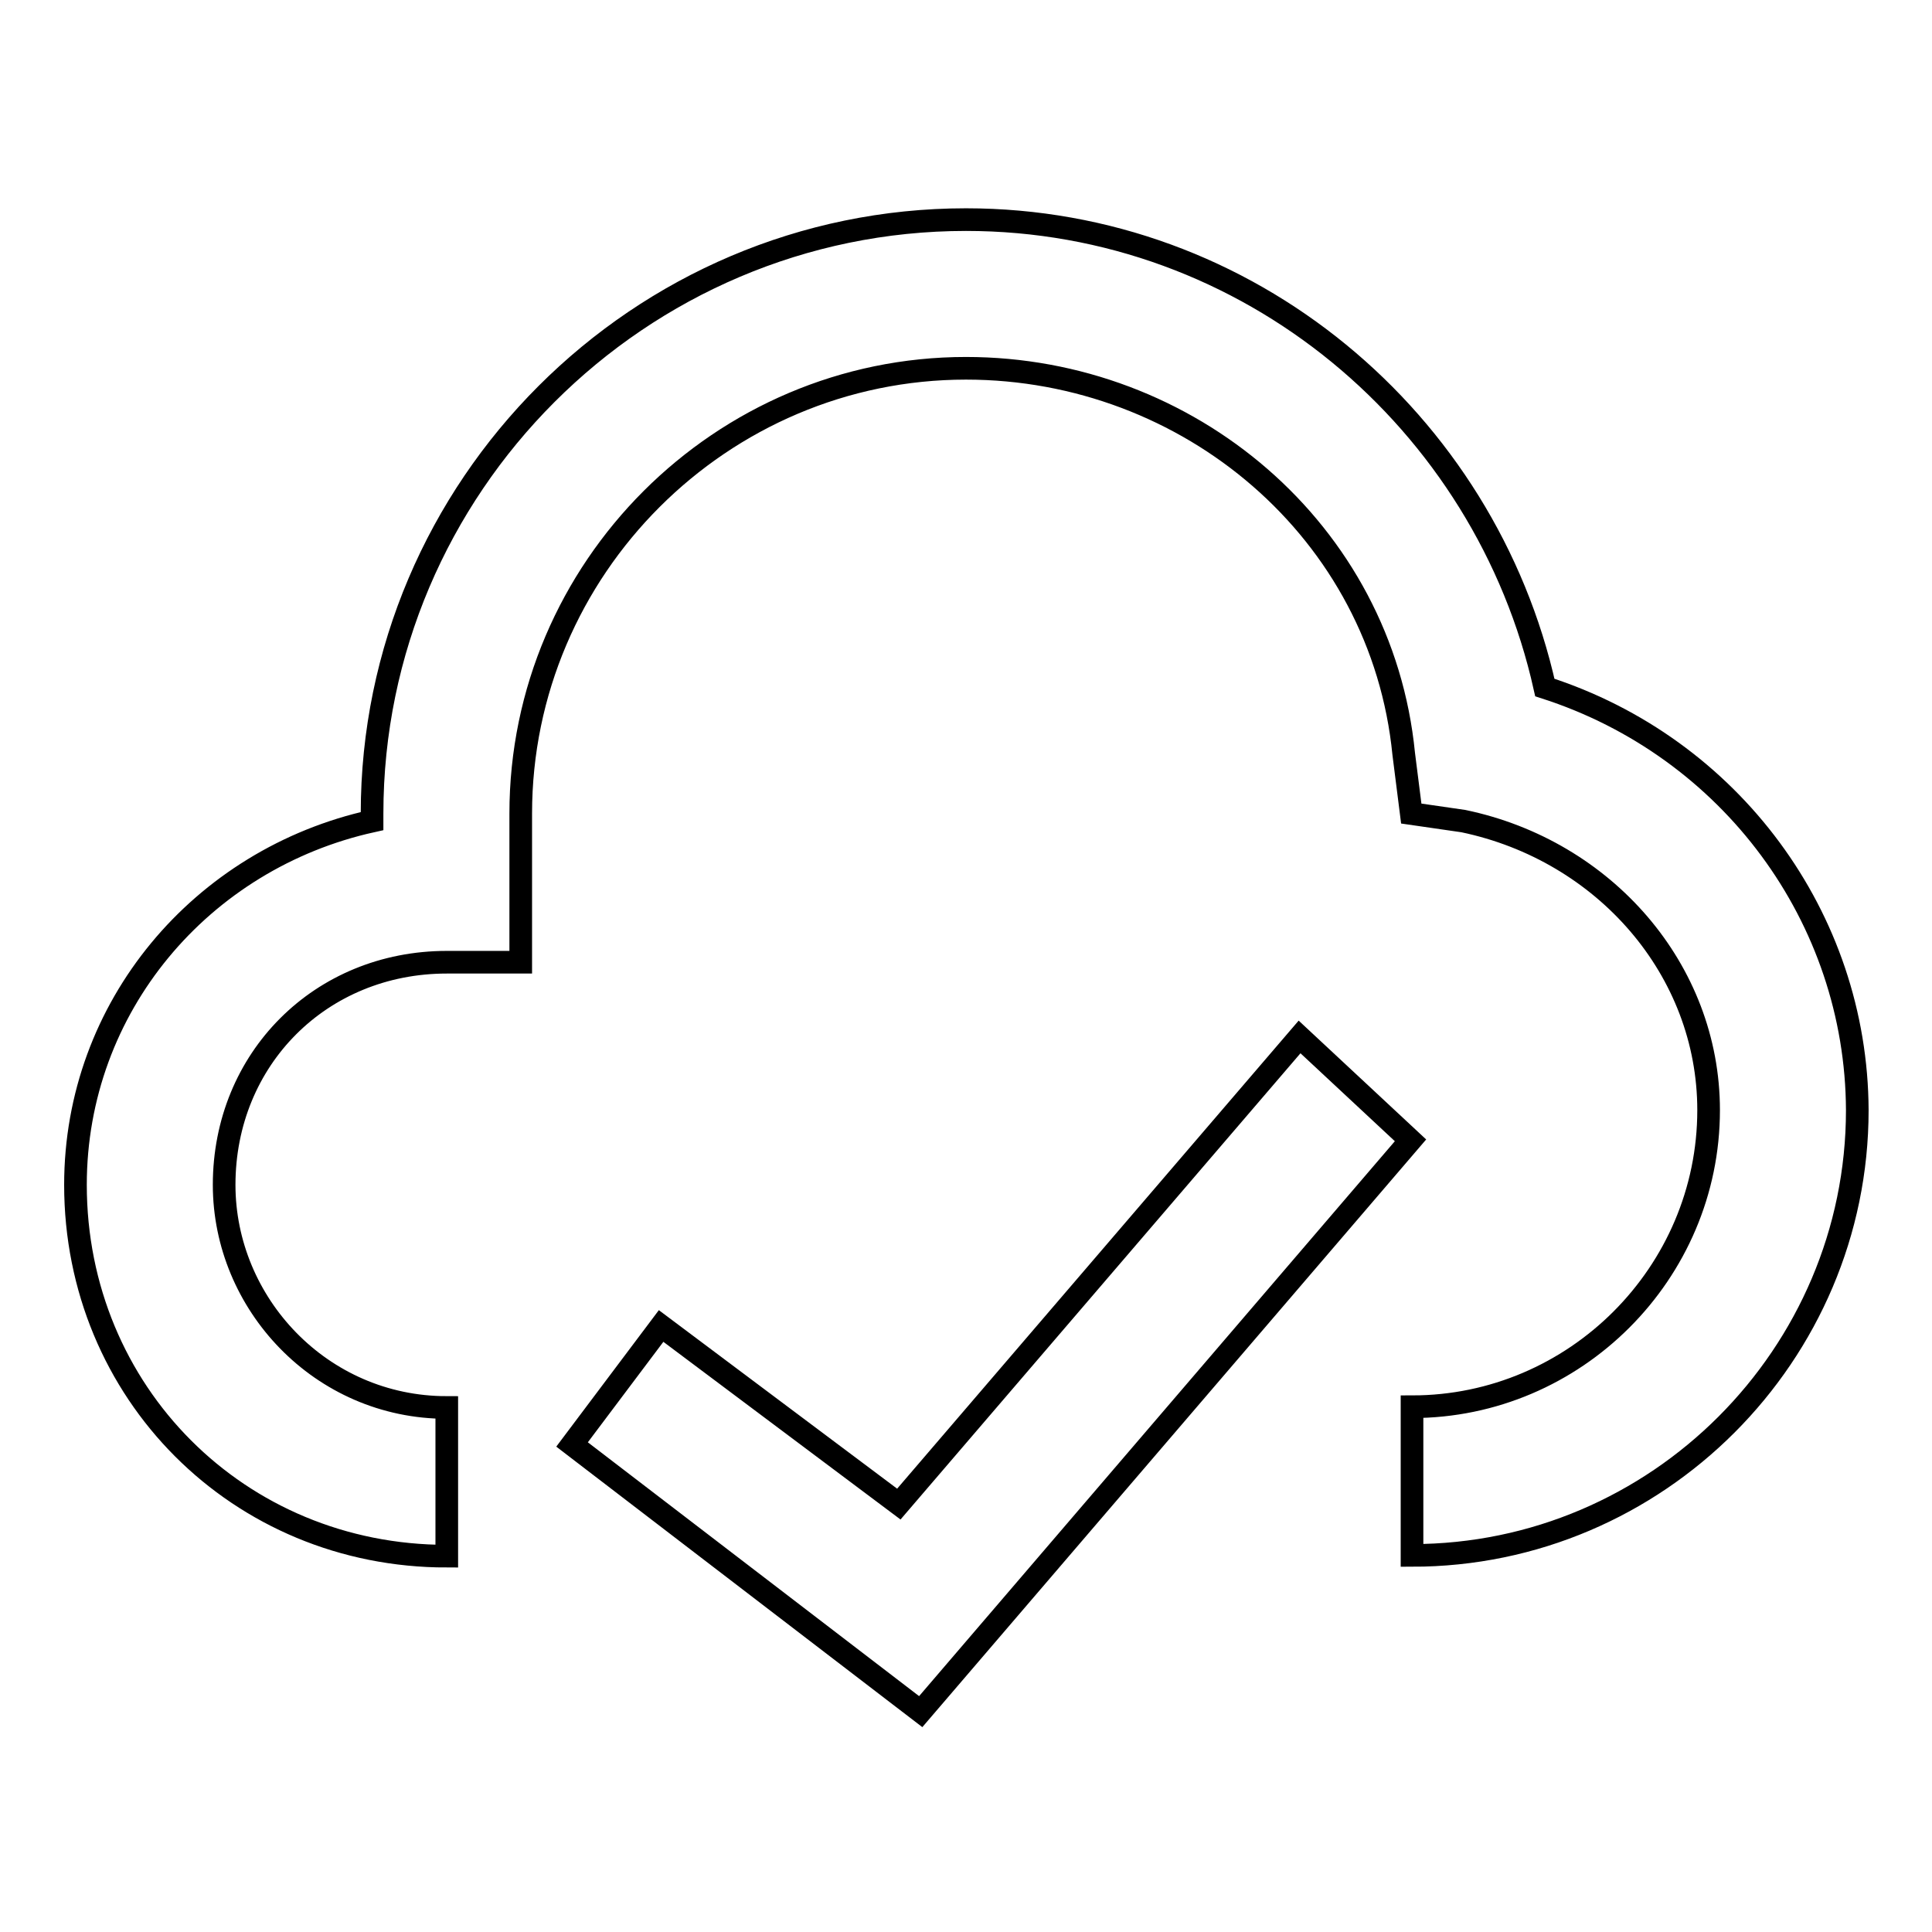<?xml version="1.0" encoding="utf-8"?>
<!-- Svg Vector Icons : http://www.onlinewebfonts.com/icon -->
<!DOCTYPE svg PUBLIC "-//W3C//DTD SVG 1.1//EN" "http://www.w3.org/Graphics/SVG/1.1/DTD/svg11.dtd">
<svg version="1.1" xmlns="http://www.w3.org/2000/svg" xmlns:xlink="http://www.w3.org/1999/xlink" x="0px" y="0px" viewBox="0 0 256 256" enable-background="new 0 0 256 256" xml:space="preserve">
<g><g><path stroke-width="3" fill-opacity="0" stroke="#000000"  d="M204.7,91.1c-7.9-35.4-39.3-62-76.7-62c-43.3,0-78.7,35.4-78.7,78.7v1C26.7,113.8,10,133.4,10,157c0,27.5,21.6,49.2,49.2,49.2v-19.7c-16.7,0-29.5-13.8-29.5-29.5c0-16.7,12.8-29.5,29.5-29.5H69v-19.7c0-32.5,26.6-59,59-59c29.5,0,55.1,21.6,58,51.1l1,7.9l6.9,1c18.7,3.9,32.5,19.7,32.5,38.3c0,21.6-17.7,39.3-39.3,39.3v19.7c32.5,0,59-26.6,59-59C246,121.6,229.3,99,204.7,91.1z M172.2,137.4l-53.1,61.9l-31.5-23.6l-11.8,15.7l46.2,35.4l64.9-75.7L172.2,137.4z"/></g></g>
</svg>
